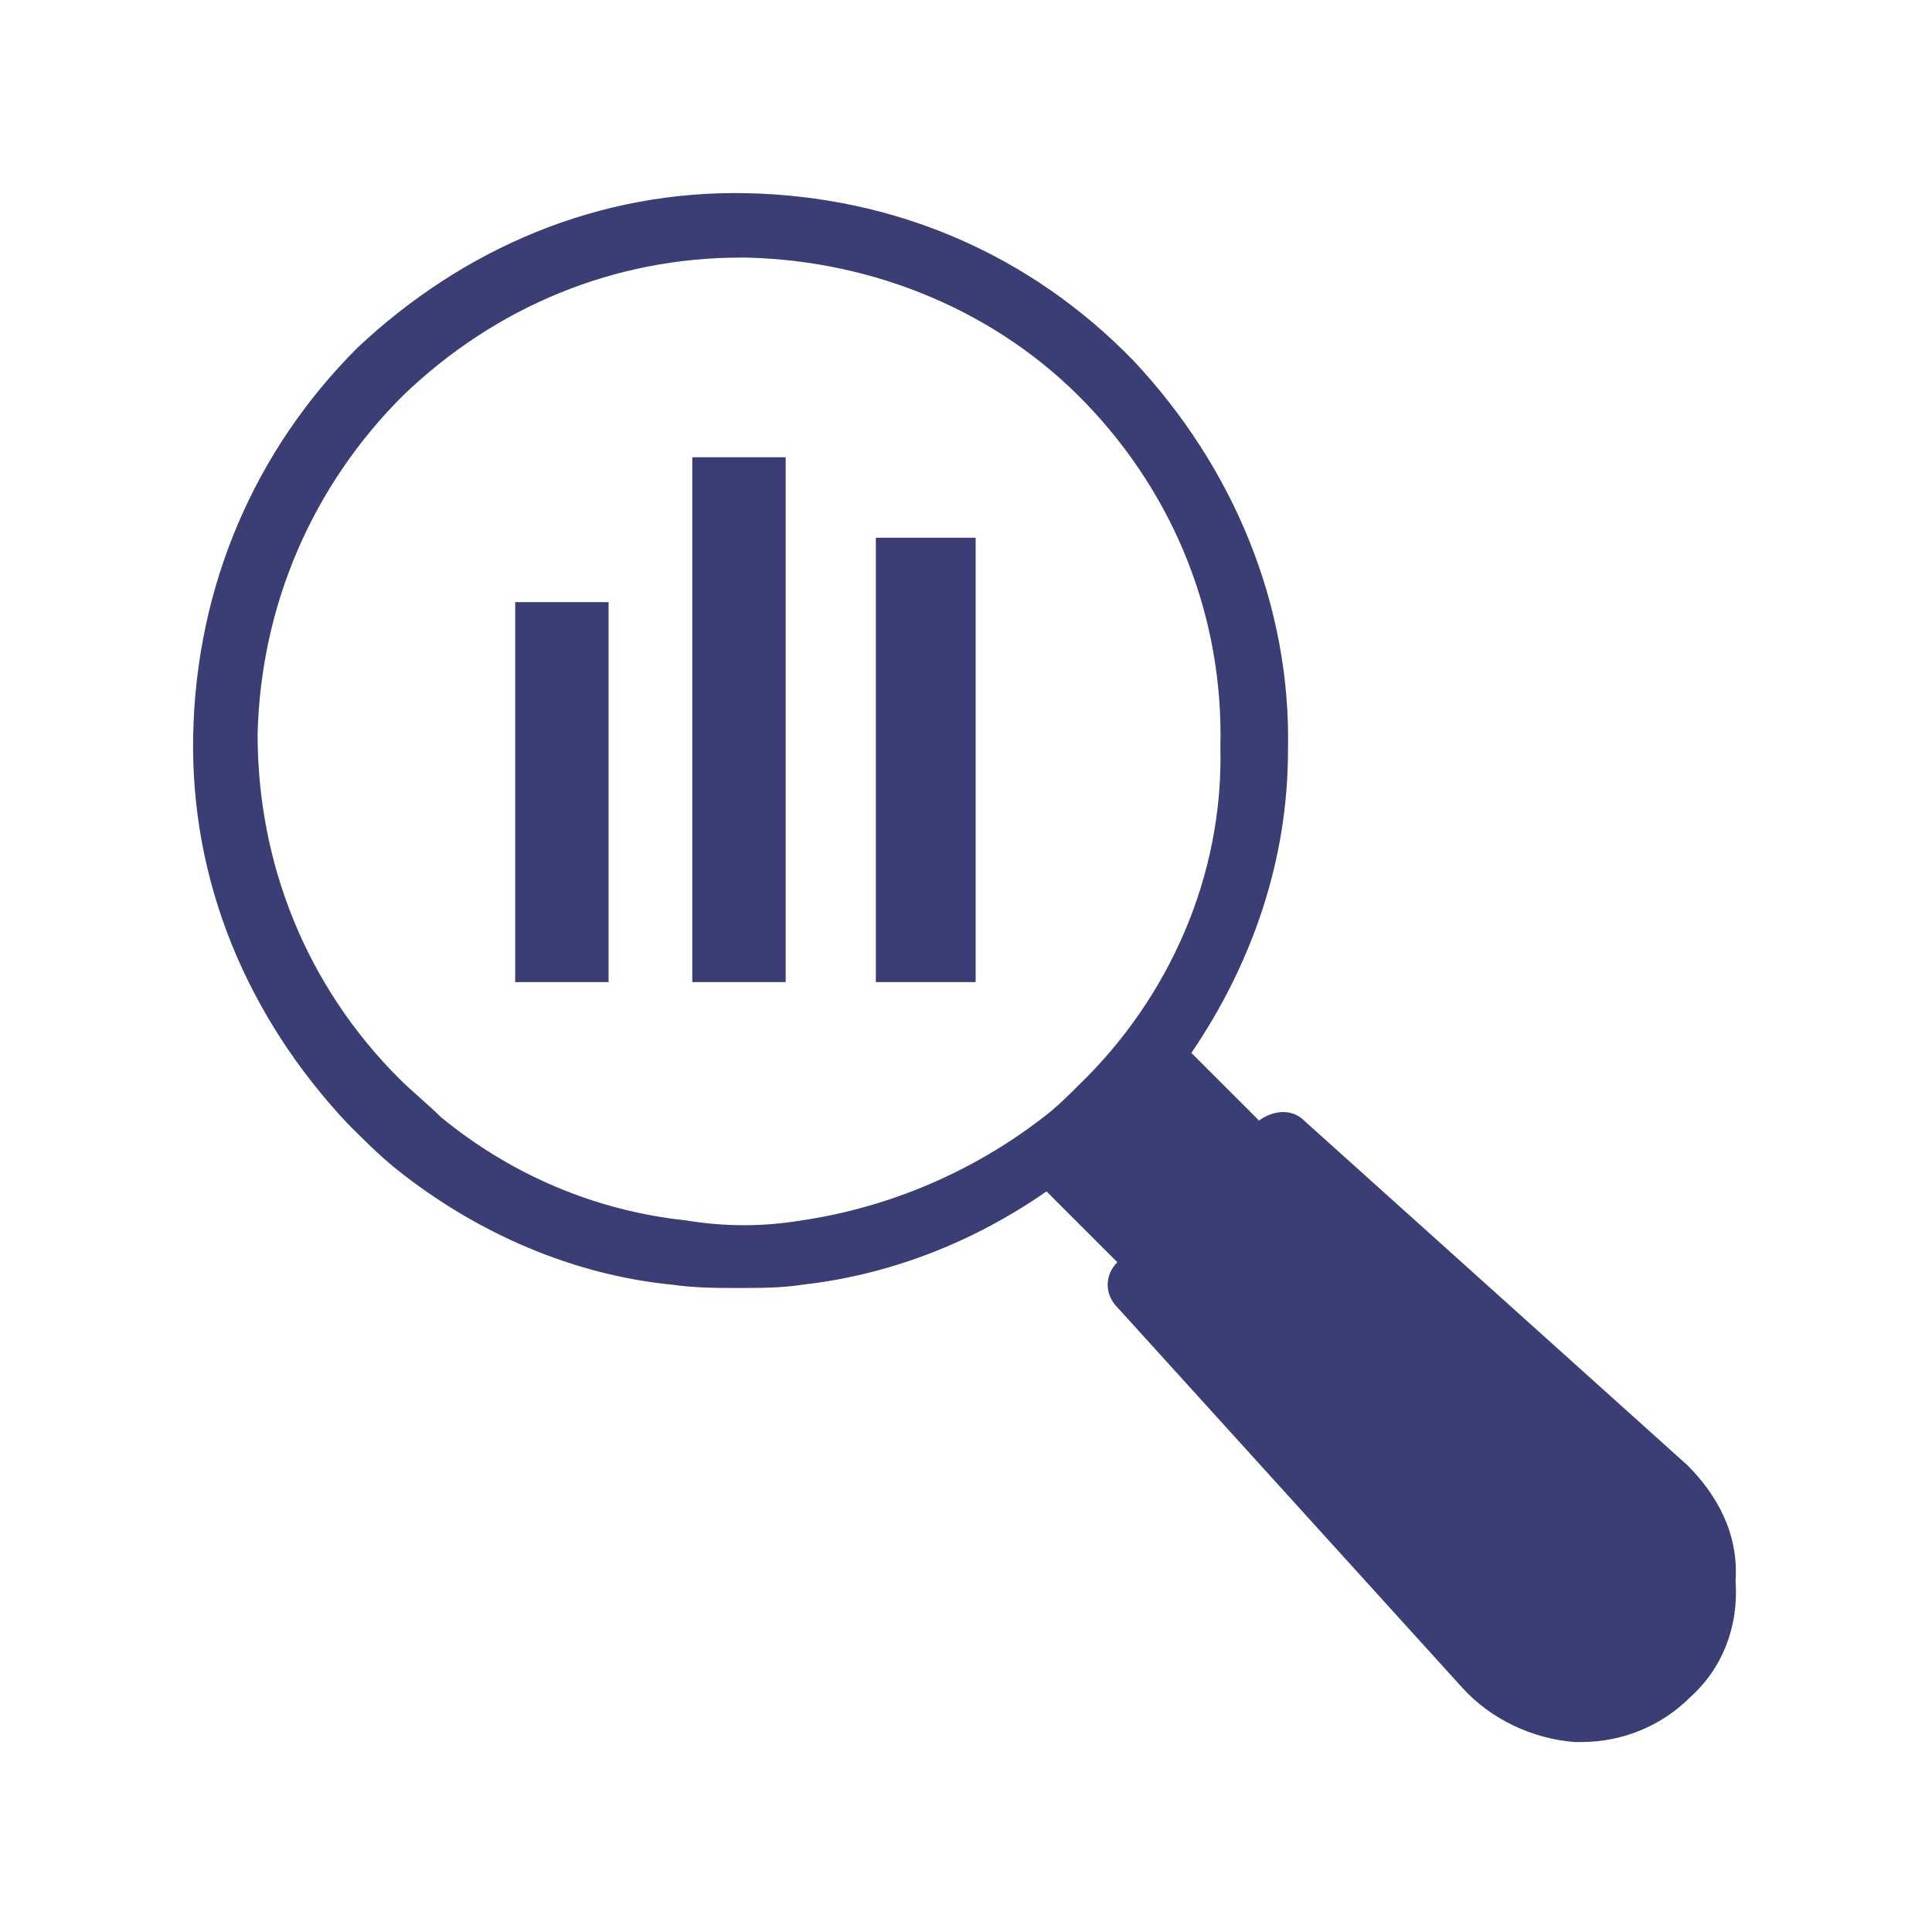 <?xml version="1.0" encoding="utf-8"?>
<!-- Generator: Adobe Illustrator 28.2.0, SVG Export Plug-In . SVG Version: 6.00 Build 0)  -->
<svg version="1.1" id="Audit" xmlns="http://www.w3.org/2000/svg" xmlns:xlink="http://www.w3.org/1999/xlink" x="0px" y="0px"
	 viewBox="0 0 60 60" style="enable-background:new 0 0 60 60;" xml:space="preserve">
<style type="text/css">
	.st0{fill:#3A3E74;}
</style>
<path class="st0" d="M52.4,45.5L40.5,34.8c-0.4-0.4-1-0.3-1.4,0l0,0L37,32.7c1.9-2.8,3-6,3-9.4c0.1-4.5-1.7-8.8-4.8-12.1
	C32,7.9,27.8,6.1,23.2,6c-4.6-0.1-8.8,1.7-12.1,4.8C7.9,14,6.1,18.2,6,22.8s1.7,8.8,4.8,12.1c0.5,0.5,1,1,1.5,1.4
	c2.5,2,5.5,3.3,8.6,3.6c0.7,0.1,1.4,0.1,2,0.1s1.4,0,2-0.1c2.7-0.3,5.3-1.3,7.6-2.9l2.2,2.2l0,0c-0.4,0.4-0.4,1,0,1.4l10.7,11.8
	c0.9,1,2.2,1.6,3.5,1.7h0.2c1.3,0,2.5-0.5,3.4-1.4c1-0.9,1.5-2.2,1.4-3.6C54,47.6,53.3,46.4,52.4,45.5z M33.5,33.7
	c-0.3,0.3-0.7,0.7-1.1,1c-2.2,1.7-4.8,2.8-7.5,3.2c-1.2,0.2-2.4,0.2-3.6,0c-2.8-0.3-5.4-1.4-7.6-3.2c-0.4-0.4-0.9-0.8-1.3-1.2
	C9.5,30.6,8,26.8,8,22.8c0.1-4,1.7-7.7,4.5-10.5C15.4,9.5,19.1,8,23,8h0.2c4,0.1,7.8,1.7,10.5,4.5c2.8,2.9,4.3,6.7,4.2,10.7
	C38,27.2,36.3,31,33.5,33.7z"/>
<rect x="16" y="18.7" class="st0" width="2.9" height="11.8"/>
<rect x="21.5" y="14.2" class="st0" width="2.9" height="16.3"/>
<rect x="27.2" y="16.7" class="st0" width="3.1" height="13.8"/>
</svg>
